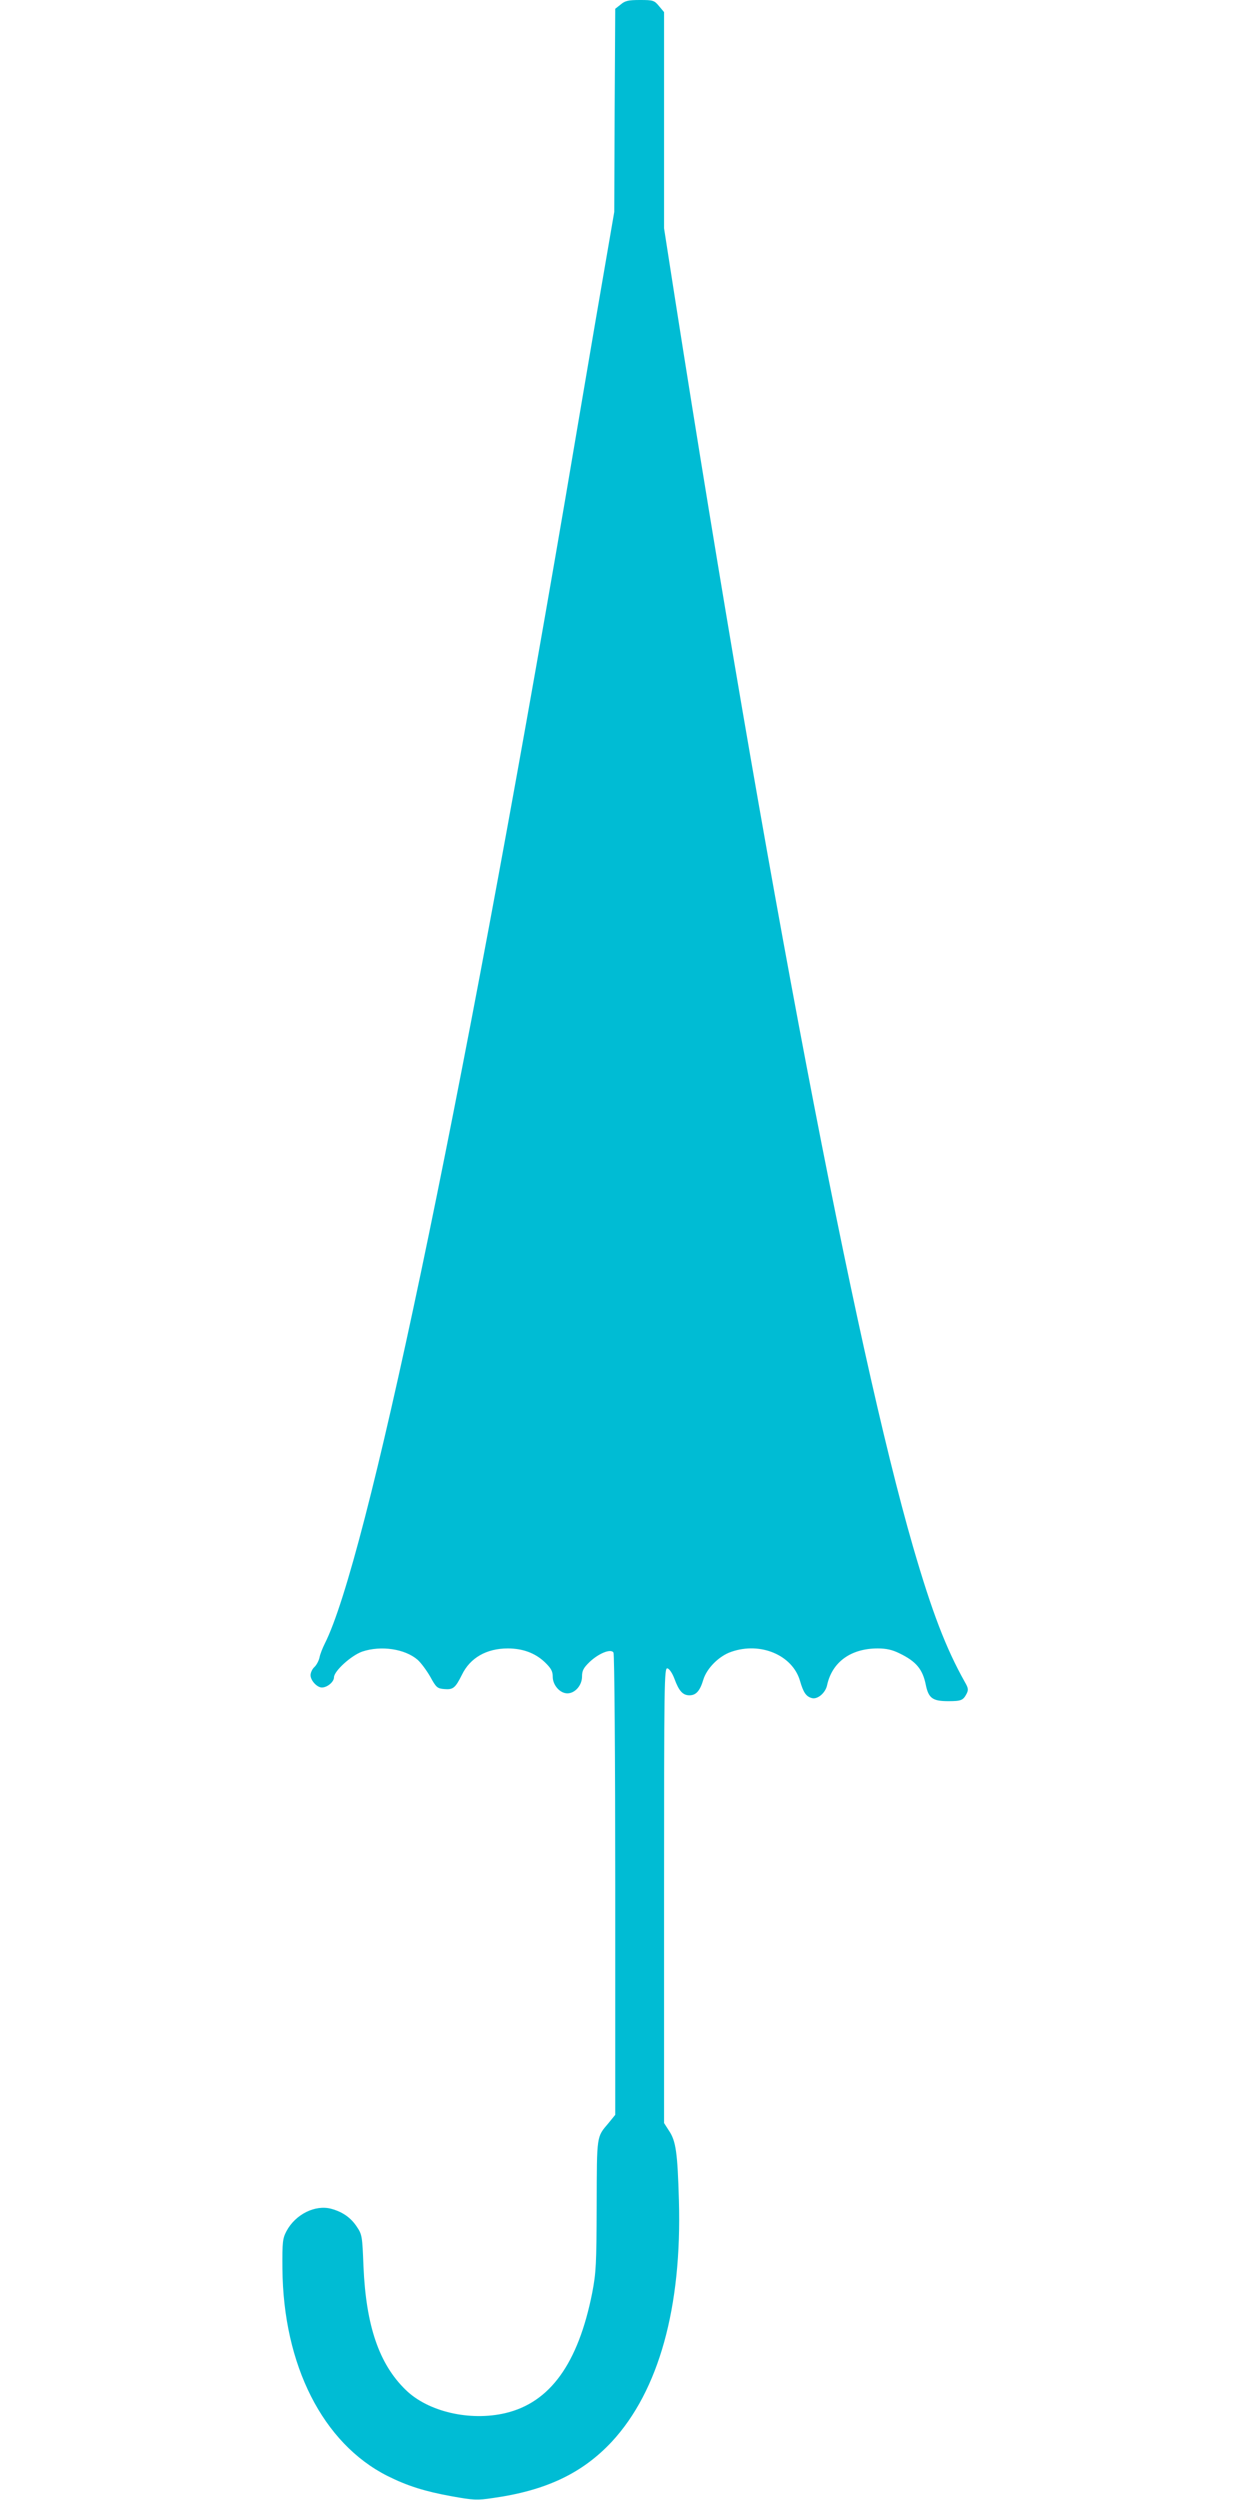 <?xml version="1.0" standalone="no"?>
<!DOCTYPE svg PUBLIC "-//W3C//DTD SVG 20010904//EN"
 "http://www.w3.org/TR/2001/REC-SVG-20010904/DTD/svg10.dtd">
<svg version="1.0" xmlns="http://www.w3.org/2000/svg"
 width="640pt" height="1280pt" viewBox="0 0 640 1280"
 preserveAspectRatio="xMidYMid meet">
<g transform="translate(0,1280) scale(0.1,-0.1)"
fill="#00bcd4" stroke="none">
<path d="M3178 12777 l-28 -22 -3 -520 -2 -520 -98 -570 c-53 -313 -122 -716
-152 -895 -543 -3176 -1020 -5446 -1232 -5865 -11 -22 -24 -54 -27 -71 -4 -18
-16 -40 -27 -50 -10 -9 -19 -28 -19 -41 0 -27 33 -63 58 -63 28 0 62 29 62 52
0 32 88 112 145 132 96 32 218 14 283 -42 17 -15 46 -54 65 -87 30 -55 36 -60
71 -63 46 -4 57 5 91 73 42 87 126 135 235 135 77 0 141 -24 190 -71 32 -31
40 -46 40 -74 0 -43 37 -85 75 -85 39 0 75 41 75 86 0 30 7 44 39 75 48 45
109 69 122 48 5 -8 9 -543 9 -1191 l0 -1176 -35 -43 c-61 -72 -59 -58 -60
-419 -1 -305 -3 -345 -23 -450 -72 -362 -216 -561 -444 -615 -182 -43 -397 7
-511 119 -136 132 -203 328 -216 632 -6 154 -7 163 -34 203 -31 47 -73 76
-131 92 -82 22 -183 -28 -229 -114 -20 -38 -22 -55 -21 -192 4 -495 207 -895
538 -1062 102 -51 191 -79 329 -104 111 -20 130 -21 210 -9 272 38 459 127
610 289 240 260 359 687 343 1236 -7 242 -15 303 -51 356 l-25 39 0 1166 c0
1097 1 1165 17 1162 10 -2 25 -24 36 -53 23 -63 43 -85 77 -85 34 0 54 23 71
80 18 59 81 122 144 143 150 52 313 -18 351 -149 17 -59 31 -80 60 -88 29 -9
71 26 79 67 26 118 122 187 259 187 44 0 75 -7 111 -25 85 -41 119 -81 135
-161 14 -69 35 -84 115 -84 66 0 76 4 94 38 10 20 9 29 -9 60 -97 173 -168
358 -265 692 -298 1030 -752 3413 -1220 6398 l-55 353 0 554 0 553 -26 31
c-24 29 -30 31 -97 31 -60 0 -77 -4 -99 -23z"/>
</g>
</svg>
